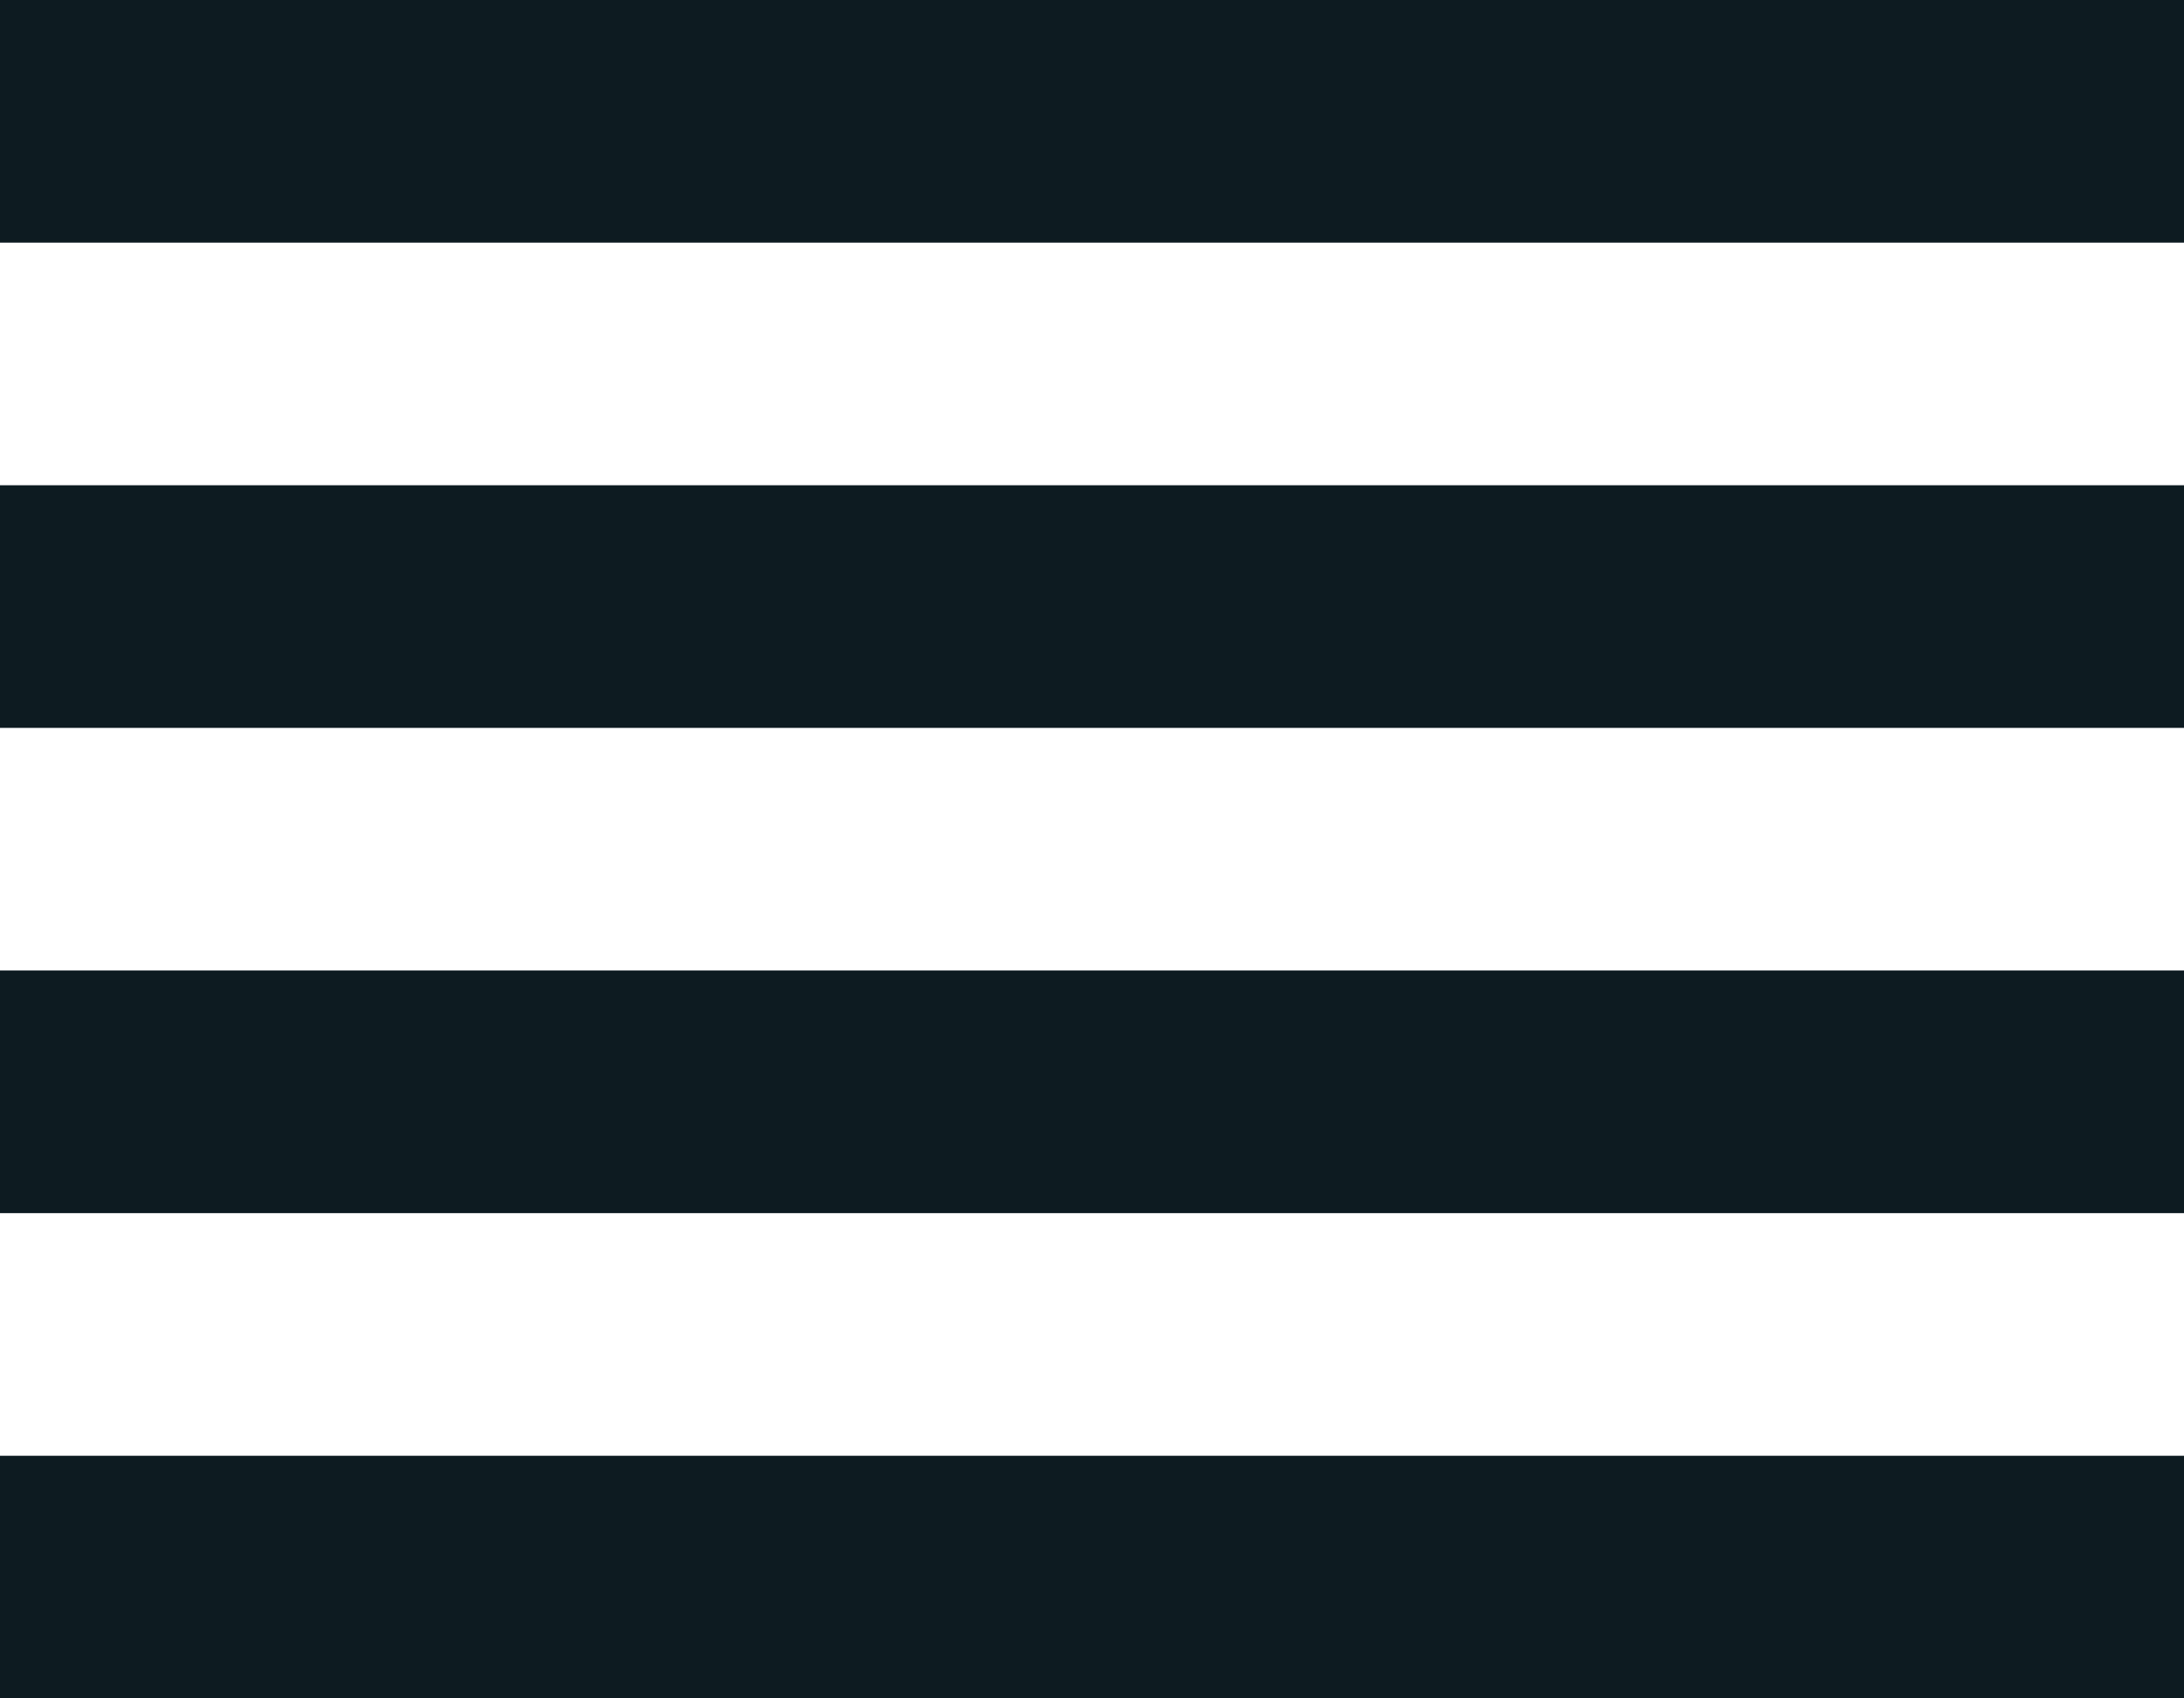<?xml version="1.0" encoding="UTF-8"?> <svg xmlns="http://www.w3.org/2000/svg" width="18" height="14" viewBox="0 0 18 14" fill="none"> <path d="M18 14H0V12H18V14ZM18 10H0V8H18V10ZM18 6H0V4H18V6ZM18 2H0V0H18V2Z" fill="#0D1B21"></path> </svg> 